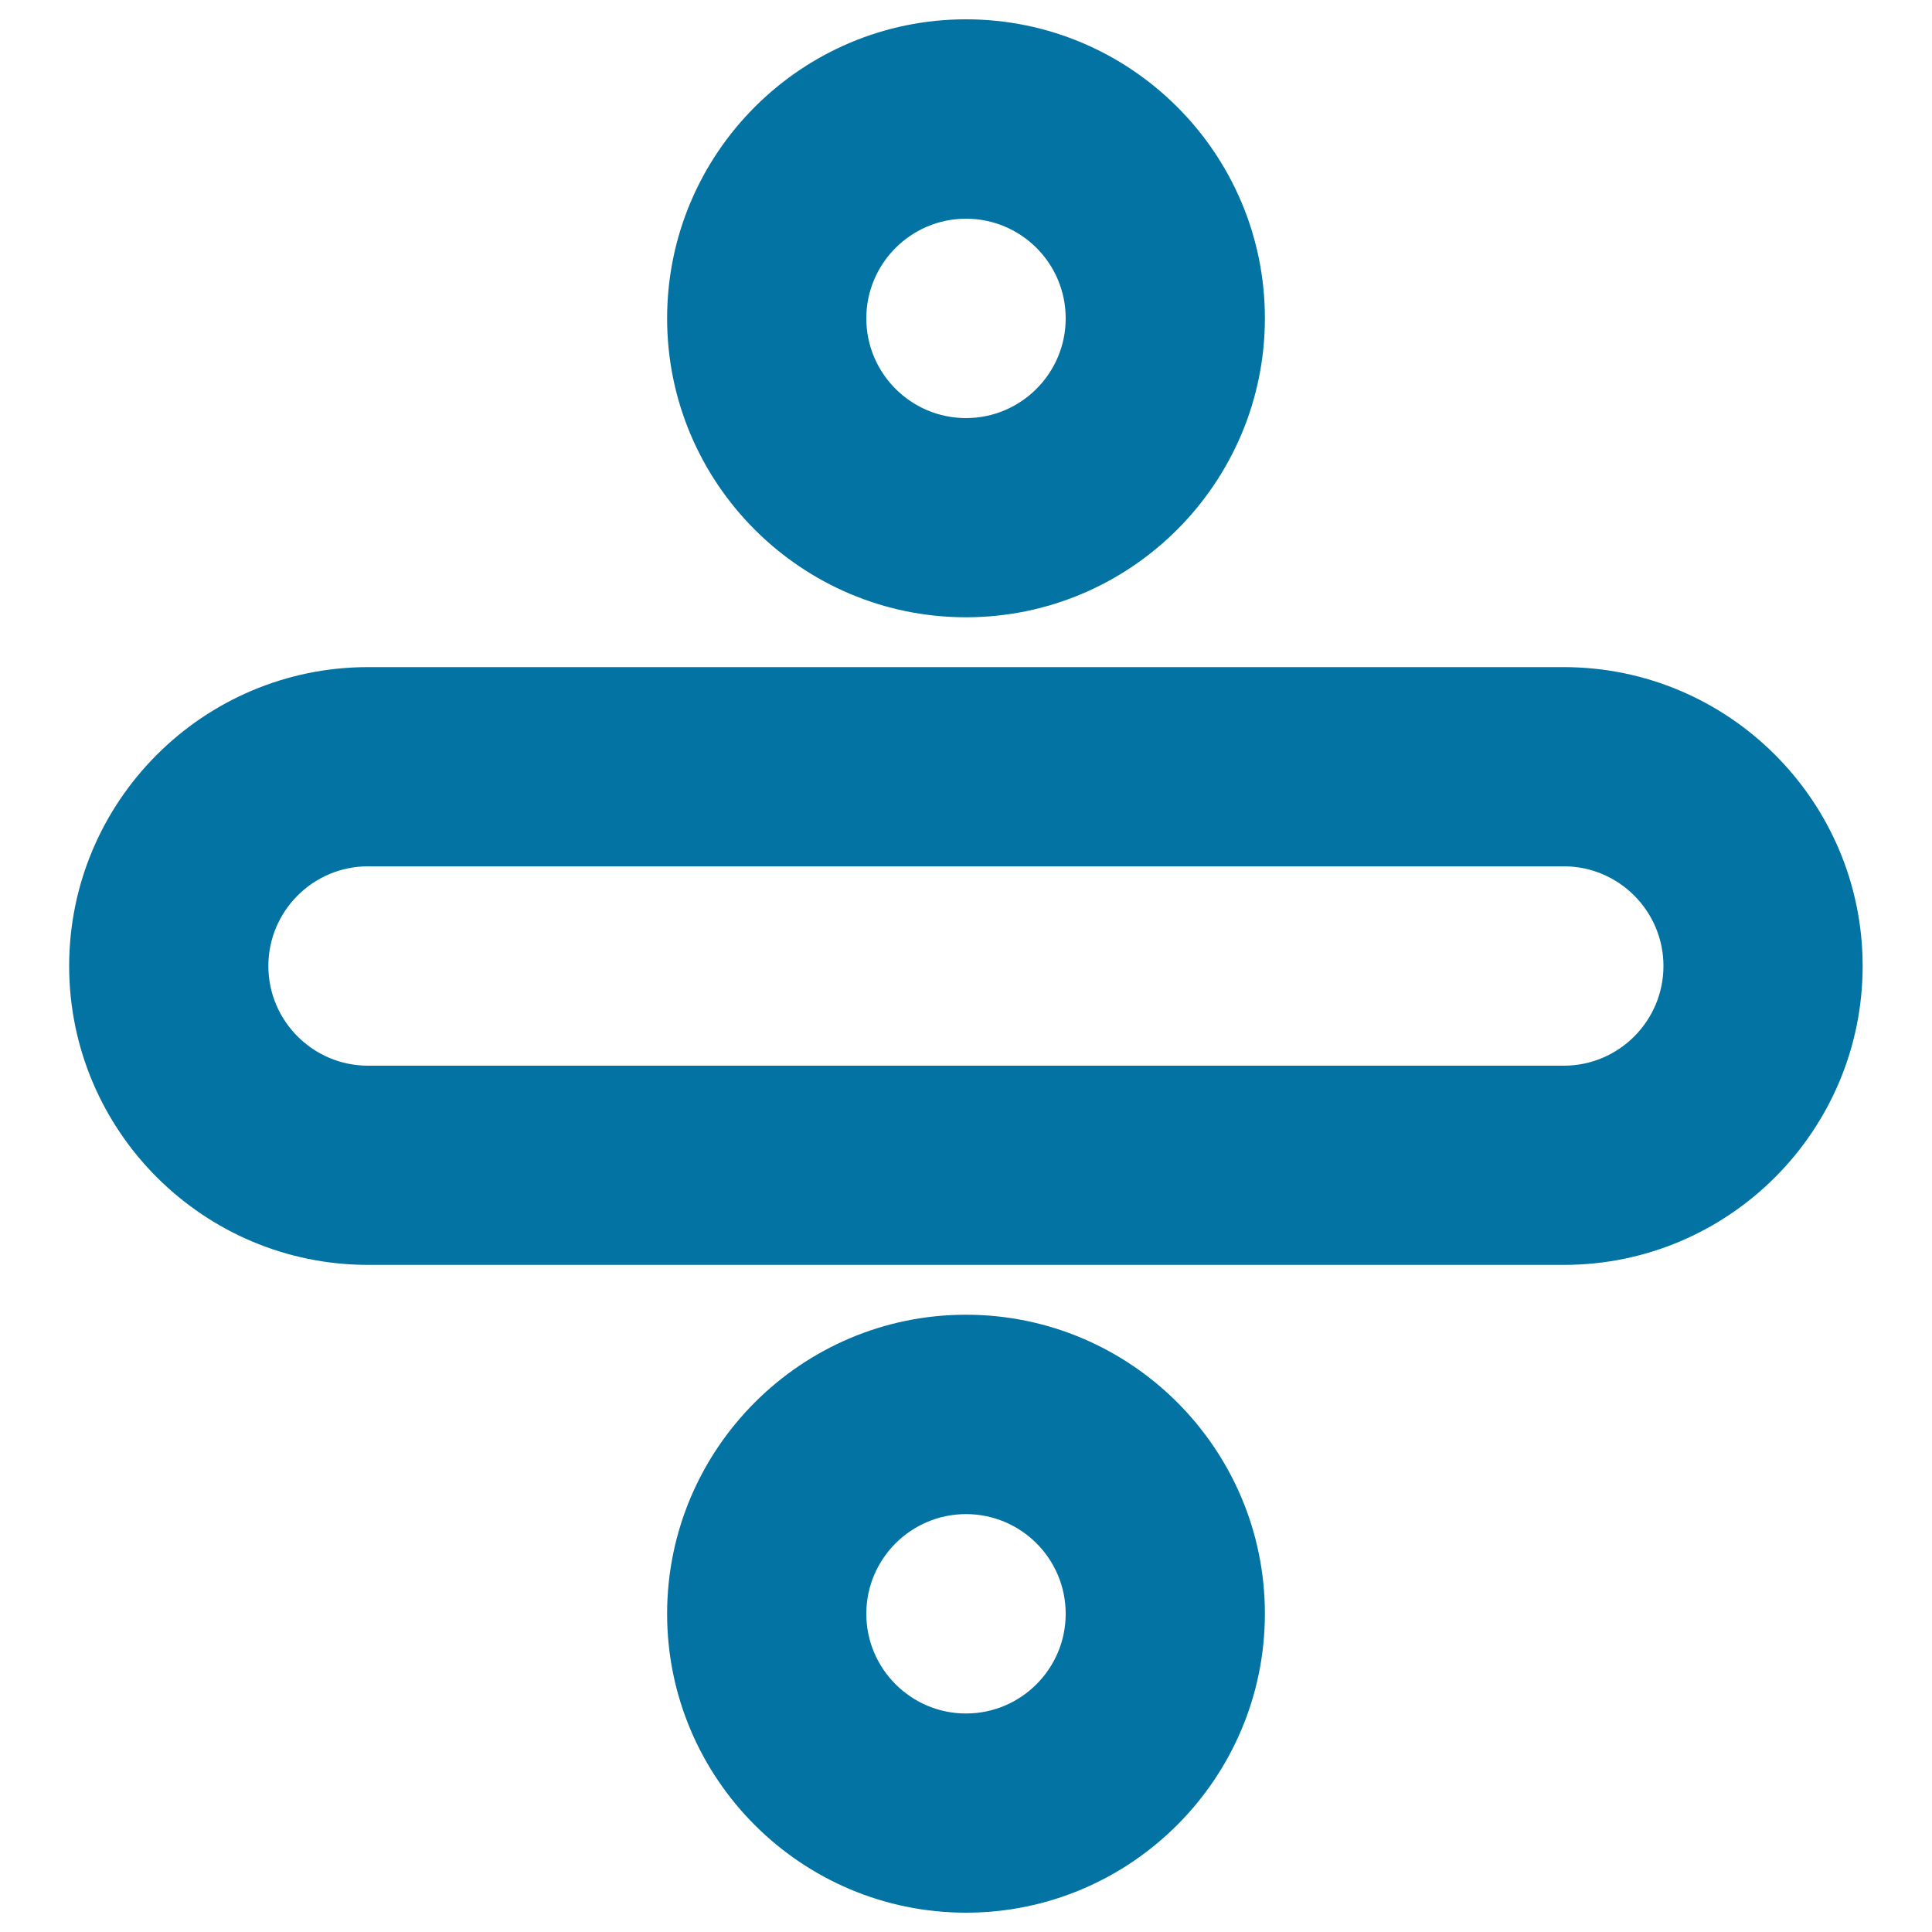 <svg xmlns="http://www.w3.org/2000/svg" viewBox="0 0 1000 1000" style="fill:#0273a2">
<title>Division Sign SVG icon</title>
<g><g><g><path d="M500,319.5c-85.3,0-154.7-69.4-154.7-154.7C345.3,79.4,414.7,10,500,10c85.3,0,154.7,69.4,154.7,154.7C654.7,250,585.3,319.5,500,319.5z M500,113.2c-28.5,0-51.6,23.2-51.6,51.6c0,28.4,23.1,51.6,51.6,51.6c28.5,0,51.6-23.2,51.6-51.6C551.6,136.3,528.5,113.2,500,113.2z"/></g></g><g><g><path d="M500,990c-85.3,0-154.7-69.4-154.7-154.7S414.7,680.5,500,680.5c85.3,0,154.7,69.4,154.7,154.7S585.3,990,500,990z M500,783.7c-28.5,0-51.6,23.2-51.6,51.6c0,28.4,23.1,51.6,51.6,51.6c28.5,0,51.6-23.2,51.6-51.6C551.6,806.8,528.5,783.7,500,783.7z"/></g></g><g><g><path d="M809.5,654.7H190.5c-85.3,0-154.7-69.4-154.7-154.7s69.4-154.7,154.7-154.7h618.9c85.3,0,154.7,69.4,154.7,154.7S894.8,654.7,809.5,654.7z M190.5,448.4c-28.5,0-51.6,23.2-51.6,51.6s23.1,51.6,51.6,51.6h618.9c28.5,0,51.6-23.2,51.6-51.6s-23.1-51.6-51.6-51.6H190.5z"/></g></g></g>
</svg>